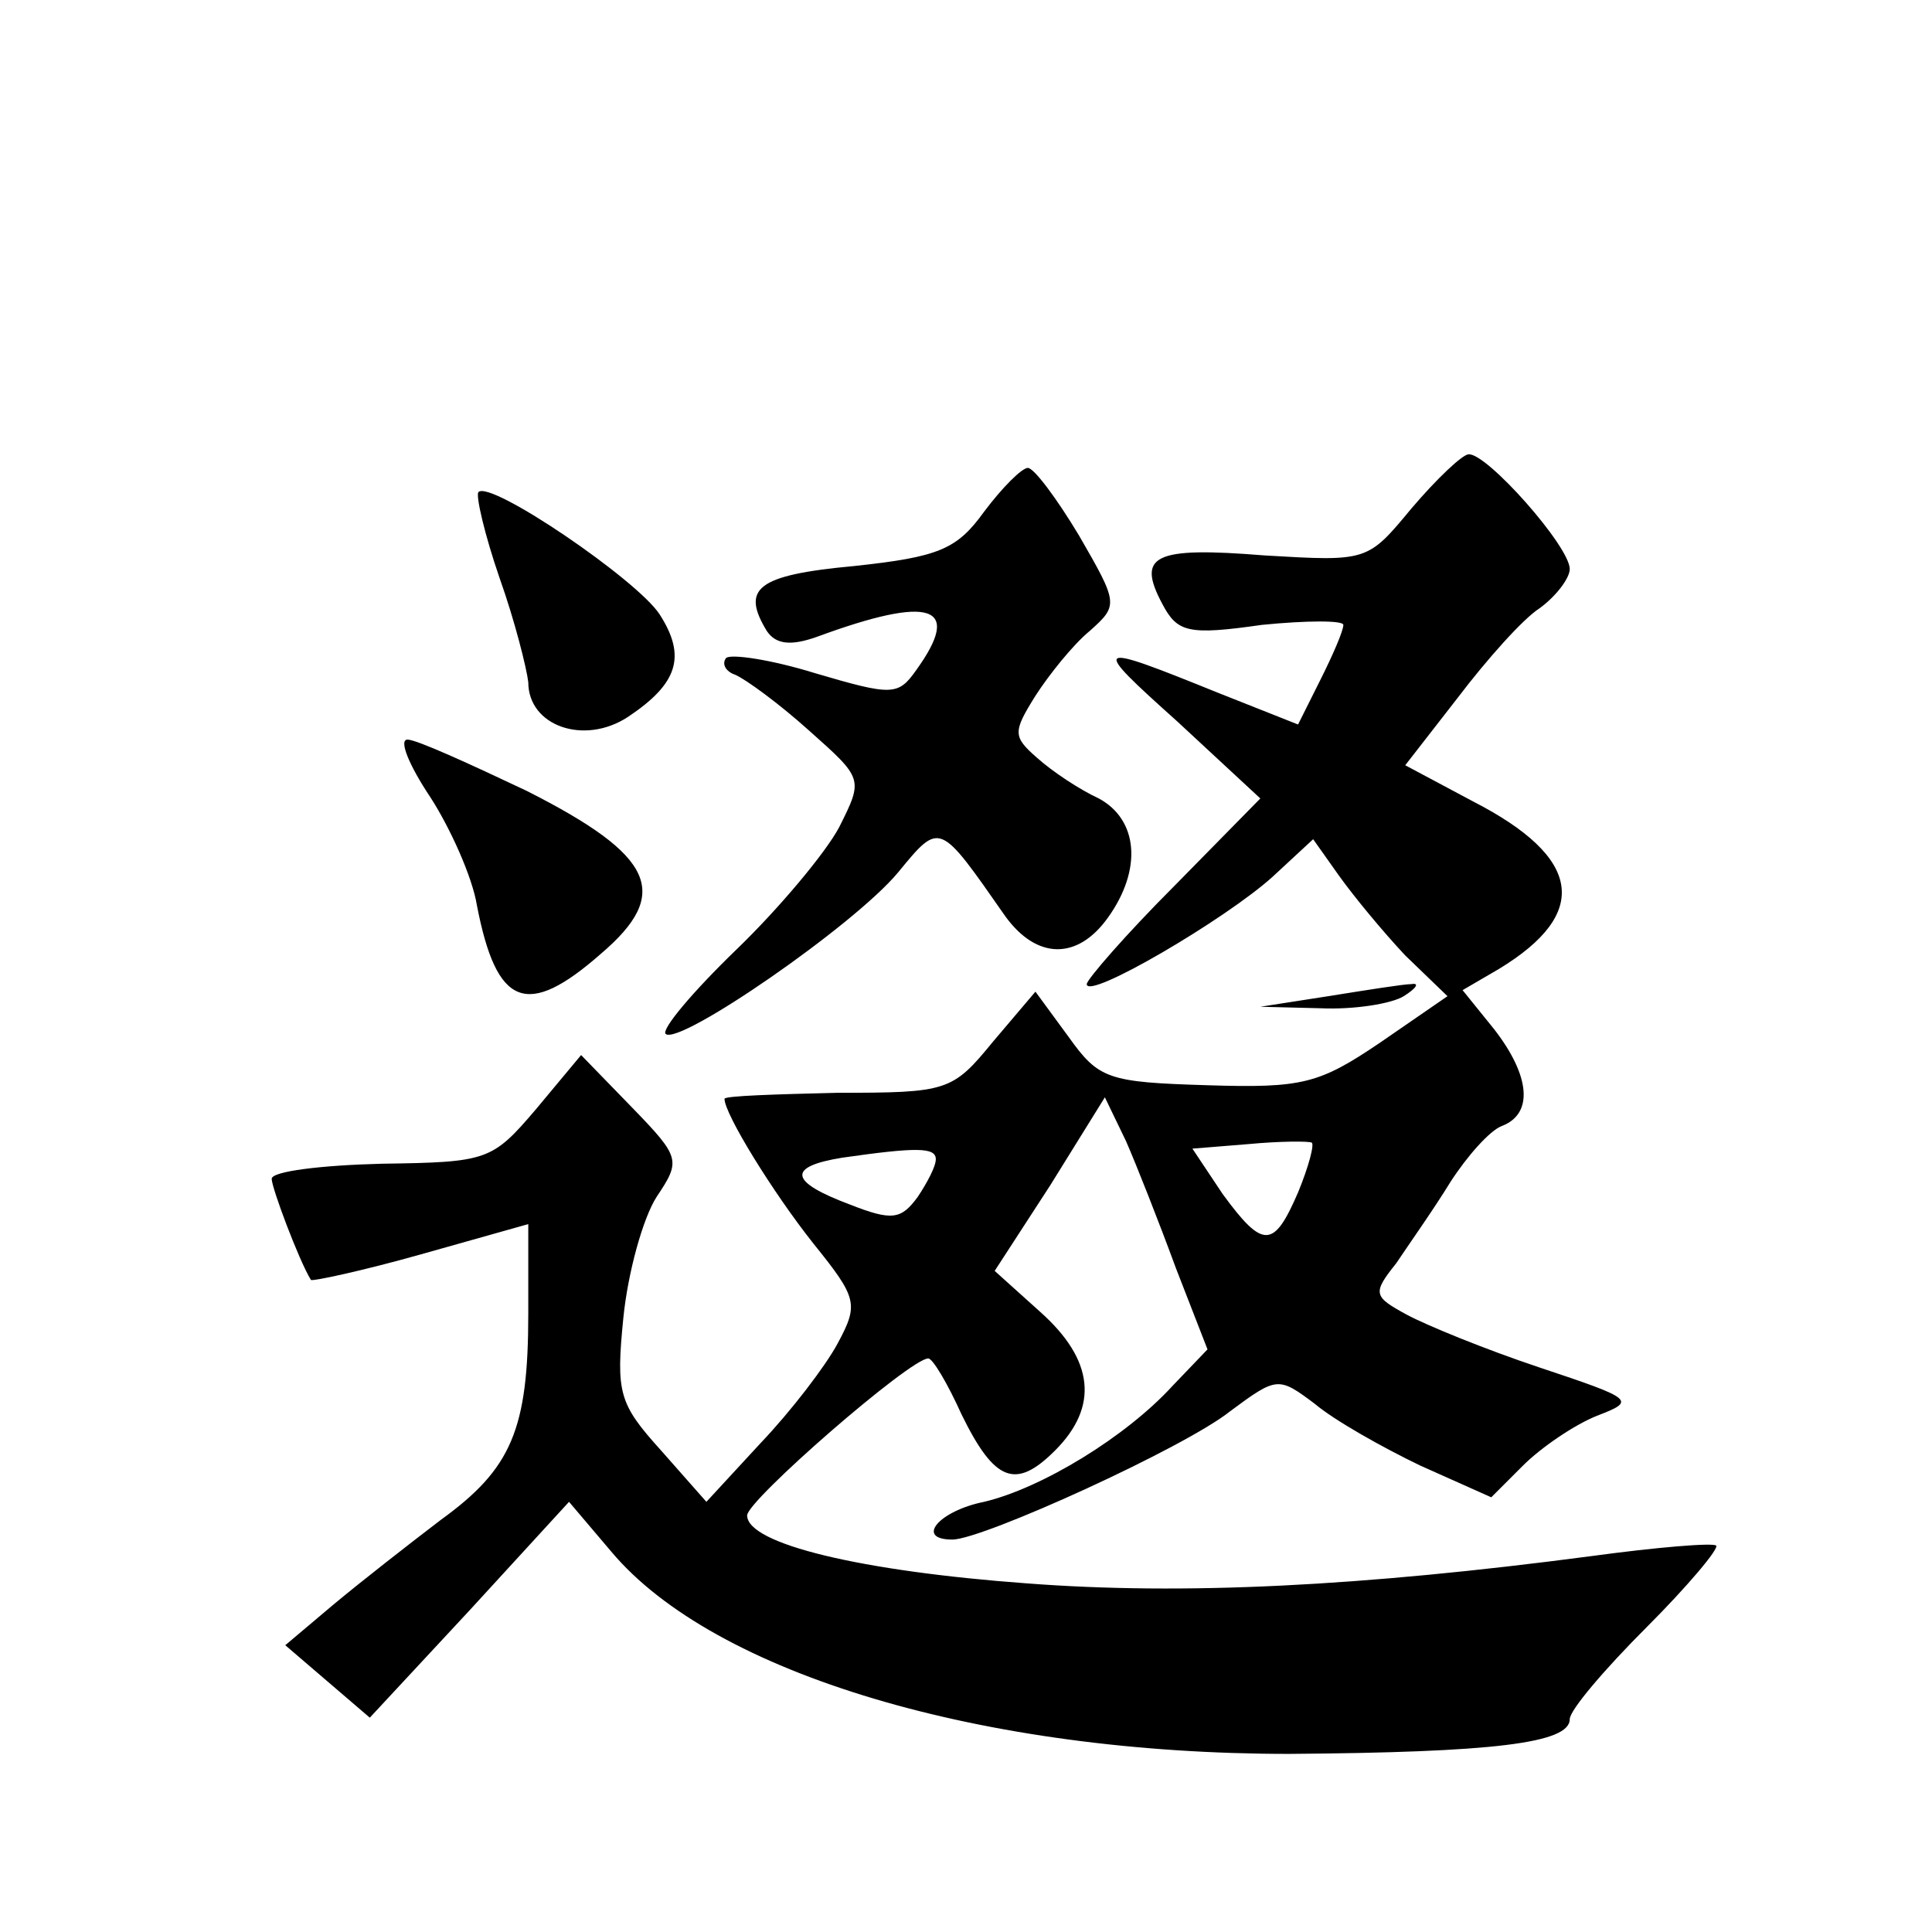<?xml version="1.0" standalone="no"?>
<!DOCTYPE svg PUBLIC "-//W3C//DTD SVG 20010904//EN"
 "http://www.w3.org/TR/2001/REC-SVG-20010904/DTD/svg10.dtd">
<svg version="1.0" xmlns="http://www.w3.org/2000/svg"
 width="128pt" height="128pt" viewBox="0 0 128 128"
 preserveAspectRatio="xMidYMid meet">
<g transform="translate(0,128) scale(0.1,-0.1)"
fill="#0" stroke="none">
<path d="M935 943 c-29 -35 -29 -35 -97 -31 -74 6 -85 0 -68 -32 10 -19 17 -21
66 -14 30 3 54 3 54 0 0 -4 -7 -20 -15 -36 l-15 -30 -53 21 c-84 34 -85 33 -27
-19 l55 -51 -57 -58 c-32 -32 -58 -62 -58 -65 0 -11 92 43 123 71 l27 25 17 -24
c10 -14 29 -37 44 -53 l28 -27 -45 -31 c-40 -27 -51 -30 -114 -28 -66 2 -72 4 -92
32 l-22 30 -28 -33 c-27 -33 -30 -34 -103 -34 -41 -1 -75 -2 -75 -4 0 -10 32 -62
59 -96 29 -36 30 -40 16 -66 -8 -15 -31 -45 -51 -66 l-36 -39 -30 34 c-28 31 -30
38 -25 88 3 30 13 66 22 80 16 24 16 26 -16 59 l-34 35 -30 -36 c-29 -34 -32 -35
-102 -36 -40 -1 -73 -5 -73 -10 0 -6 18 -54 26 -67 1 -1 34 6 73 17 l71 20 0 -59
c0 -77 -11 -103 -58 -137 -21 -16 -53 -41 -71 -56 l-32 -27 28 -24 28 -24 66 71
66 72 28 -33 c68 -81 246 -134 449 -134 135 1 186 7 186 23 0 6 23 33 51 61 27
27 48 52 46 54 -2 2 -39 -1 -83 -7 -152 -20 -270 -26 -374 -18 -109 8 -185 26 -185
45 0 10 108 104 120 104 3 0 13 -17 22 -37 22 -45 36 -50 62 -24 29 29 26 60 -10
92 l-30 27 37 57 36 58 14 -29 c7 -16 22 -54 33 -84 l21 -54 -23 -24 c-31 -34 -87
-68 -125 -77 -30 -6 -46 -25 -21 -25 20 0 154 61 184 85 31 23 32 23 56 5 13 -11
45 -29 70 -41 l47 -21 21 21 c12 12 34 27 49 33 26 10 25 11 -38 32 -36 12 -75
28 -88 35 -22 12 -23 14 -7 34 8 12 25 36 36 54 11 17 26 34 34 37 21 8 19 33 -5
64 l-21 26 24 14 c61 37 55 74 -17 111 l-45 24 35 45 c19 25 43 52 54 59 11 8 20
20 20 26 0 15 -55 77 -67 76 -4 0 -21 -16 -38 -36z m-75 -453 c-16 -37 -23 -38
-50 -1 l-20 30 37 3 c21 2 40 2 42 1 2 -1 -2 -16 -9 -33z m-240 22 c0 -5 -6 -16
-12 -25 -11 -15 -17 -16 -45 -5 -40 15 -42 25 -5 31 49 7 62 7 62 -1z M652 941
c-18 -25 -30 -30 -86 -36 -65 -6 -75 -15 -58 -43 6 -9 16 -10 33 -4 76 28 97 21
66 -22 -12 -17 -16 -17 -67 -2 -29 9 -56 13 -59 10 -3 -4 0 -9 6 -11 7 -3 29 -19
49 -37 36 -32 36 -32 20 -64 -9 -17 -40 -54 -68 -81 -29 -28 -50 -53 -47 -56 9
-8 125 72 154 107 28 34 27 34 71 -29 21 -29 48 -29 68 -1 23 32 20 65 -6 79 -13
6 -31 18 -41 27 -16 14 -16 17 -1 41 9 14 25 34 36 43 19 17 19 18 -7 63 -15 25
-30 45 -34 45 -4 0 -17 -13 -29 -29z M317 954 c-2 -2 4 -28 14 -57 10 -28 18 -60
19 -69 0 -29 37 -42 66 -23 33 22 39 40 21 68 -15 23 -112 89 -120 81z M285 752
c13 -20 28 -53 31 -72 13 -67 33 -75 82 -32 47 40 36 65 -49 108 -38 18 -73 34
-79 34 -6 0 1 -17 15 -38z M880 620 l-45 -7 40 -1 c22 -1 47 3 55 8 8 5 11 9 5
8 -5 0 -30 -4 -55 -8z"/>
</g>
</svg>
